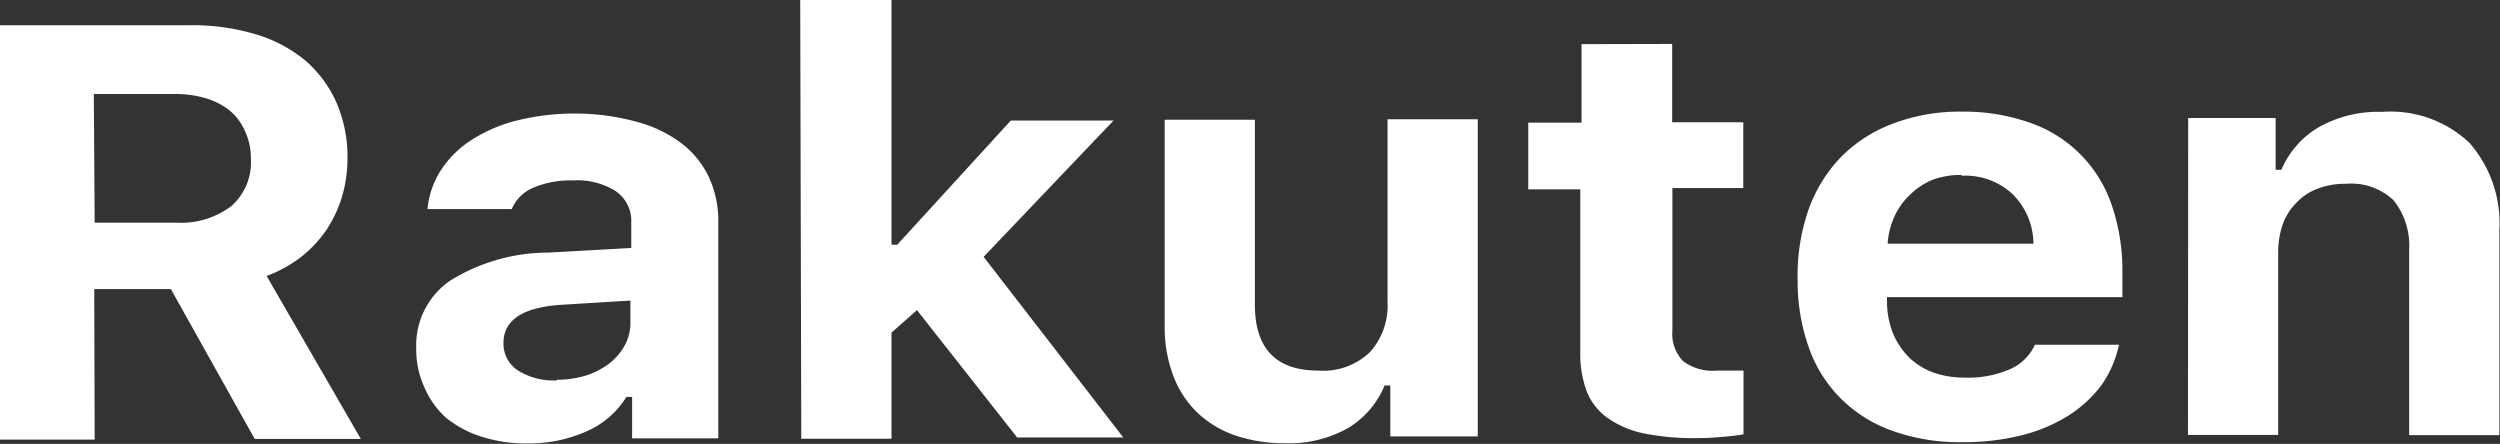 <svg xmlns="http://www.w3.org/2000/svg" viewBox="0 0 117.78 20.91"><rect x="0" y="0" width="117.78" height="20.91" fill="#333333" stroke="none"/><defs><style>.cls-1{fill:#fff;}</style></defs><g id="レイヤー_2" data-name="レイヤー 2"><g id="レイヤー_1-2" data-name="レイヤー 1"><path class="cls-1" d="M4.46,20.71H0L0,1.19l8.86,0A10.41,10.41,0,0,1,12,1.6a6.69,6.69,0,0,1,2.36,1.23,5.66,5.66,0,0,1,1.49,2,6.41,6.41,0,0,1,.52,2.62,6.24,6.24,0,0,1-.25,1.79,5.93,5.93,0,0,1-.74,1.59,5.82,5.82,0,0,1-1.2,1.28,6.05,6.05,0,0,1-1.62.89L17,20.68H12L8.05,13.62H4.44Zm0-10.22H8.31a3.92,3.92,0,0,0,2.6-.79,2.75,2.75,0,0,0,.91-2.21,3,3,0,0,0-.25-1.25,2.67,2.67,0,0,0-.71-1,3.21,3.21,0,0,0-1.13-.6,4.9,4.9,0,0,0-1.48-.21H4.42Z"/><path class="cls-1" d="M24.84,20.89a6.81,6.81,0,0,1-2.13-.31A5.08,5.08,0,0,1,21,19.67,4.06,4.06,0,0,1,20,18.26a4.25,4.25,0,0,1-.39-1.85,3.69,3.69,0,0,1,1.6-3.19,8.78,8.78,0,0,1,4.63-1.32l3.9-.22V10.46A1.69,1.69,0,0,0,29,9a3.4,3.4,0,0,0-2-.5,4.46,4.46,0,0,0-1.89.35,1.88,1.88,0,0,0-1,1H20.14a4.07,4.07,0,0,1,.65-1.86,4.84,4.84,0,0,1,1.46-1.42,7.24,7.24,0,0,1,2.17-.91,11.35,11.35,0,0,1,2.77-.31A10.83,10.83,0,0,1,30,5.74a6.06,6.06,0,0,1,2.09,1,4.33,4.33,0,0,1,1.3,1.59,4.89,4.89,0,0,1,.45,2.13l0,10.19H29.78V18.7h-.27a4.13,4.13,0,0,1-1.85,1.61A6.67,6.67,0,0,1,24.84,20.89Zm1.4-3a4.58,4.58,0,0,0,1.37-.2,3.69,3.69,0,0,0,1.1-.57,2.84,2.84,0,0,0,.73-.86,2.21,2.21,0,0,0,.26-1v-1.1l-3.26.2c-1.82.12-2.72.72-2.72,1.8a1.49,1.49,0,0,0,.71,1.31A3.14,3.14,0,0,0,26.24,17.92Z"/><path class="cls-1" d="M47.62,5.68h4.84l-6.12,6.42,6.58,8.51h-5l-4.72-6L42,15.67v5H37.75L37.7,0H42l0,11.53h.27Z"/><path class="cls-1" d="M69.62,20.56H65.5v-2.4h-.27a4.2,4.2,0,0,1-1.71,2,5.63,5.63,0,0,1-3,.72,7.18,7.18,0,0,1-2.34-.37,4.92,4.92,0,0,1-1.78-1.08,4.77,4.77,0,0,1-1.13-1.74,6.48,6.48,0,0,1-.4-2.32l0-9.73h4.25l0,8.71c0,2.08,1,3.11,3,3.11a3.18,3.18,0,0,0,2.42-.87,3.26,3.26,0,0,0,.83-2.36l0-8.61h4.25Z"/><path class="cls-1" d="M78.78,2.07V5.76h3.35v3.1H78.79l0,6.71a1.85,1.85,0,0,0,.5,1.44,2.32,2.32,0,0,0,1.59.45h.69l.57,0v3a9,9,0,0,1-1,.12,11.22,11.22,0,0,1-1.18.06,12.06,12.06,0,0,1-2.51-.22,4.59,4.59,0,0,1-1.7-.72,2.82,2.82,0,0,1-1-1.27,5.11,5.11,0,0,1-.3-1.86l0-7.65H72V5.78h2.51V2.08Z"/><path class="cls-1" d="M99.83,16.24A5.18,5.18,0,0,1,99,18.15a5.87,5.87,0,0,1-1.57,1.44,7.55,7.55,0,0,1-2.2.92,11.09,11.09,0,0,1-2.72.32,9.36,9.36,0,0,1-3.29-.51,6.54,6.54,0,0,1-2.46-1.51,6.36,6.36,0,0,1-1.54-2.43,9.33,9.33,0,0,1-.53-3.24,9.37,9.37,0,0,1,.52-3.28,6.9,6.9,0,0,1,1.54-2.48,6.77,6.77,0,0,1,2.44-1.56,8.84,8.84,0,0,1,3.22-.56,9.32,9.32,0,0,1,3.19.51,6.19,6.19,0,0,1,3.87,3.84,9.45,9.45,0,0,1,.52,3.17V14L88.9,14v.2a4.13,4.13,0,0,0,.28,1.5,3.6,3.6,0,0,0,.75,1.13,3.3,3.3,0,0,0,1.15.72,4.47,4.47,0,0,0,1.51.24,4.87,4.87,0,0,0,2.11-.4,2.3,2.3,0,0,0,1.17-1.15Zm-7.42-8a3.92,3.92,0,0,0-1.36.23A3.28,3.28,0,0,0,90,9.16a3.23,3.23,0,0,0-.73,1,3.67,3.67,0,0,0-.34,1.32h6.87a3.32,3.32,0,0,0-1-2.35A3.26,3.26,0,0,0,92.41,8.28Z"/><path class="cls-1" d="M103.09,5.56h4.12V8h.27a4.26,4.26,0,0,1,1.75-2,5.71,5.71,0,0,1,3-.73,5.42,5.42,0,0,1,4.1,1.45,5.74,5.74,0,0,1,1.42,4.13l0,9.65h-4.25l0-8.71a3.44,3.44,0,0,0-.73-2.35,2.9,2.9,0,0,0-2.25-.78,3.5,3.5,0,0,0-1.33.23,2.61,2.61,0,0,0-1,.66,2.77,2.77,0,0,0-.64,1,4,4,0,0,0-.22,1.33l0,8.61h-4.25Z"/></g></g></svg>